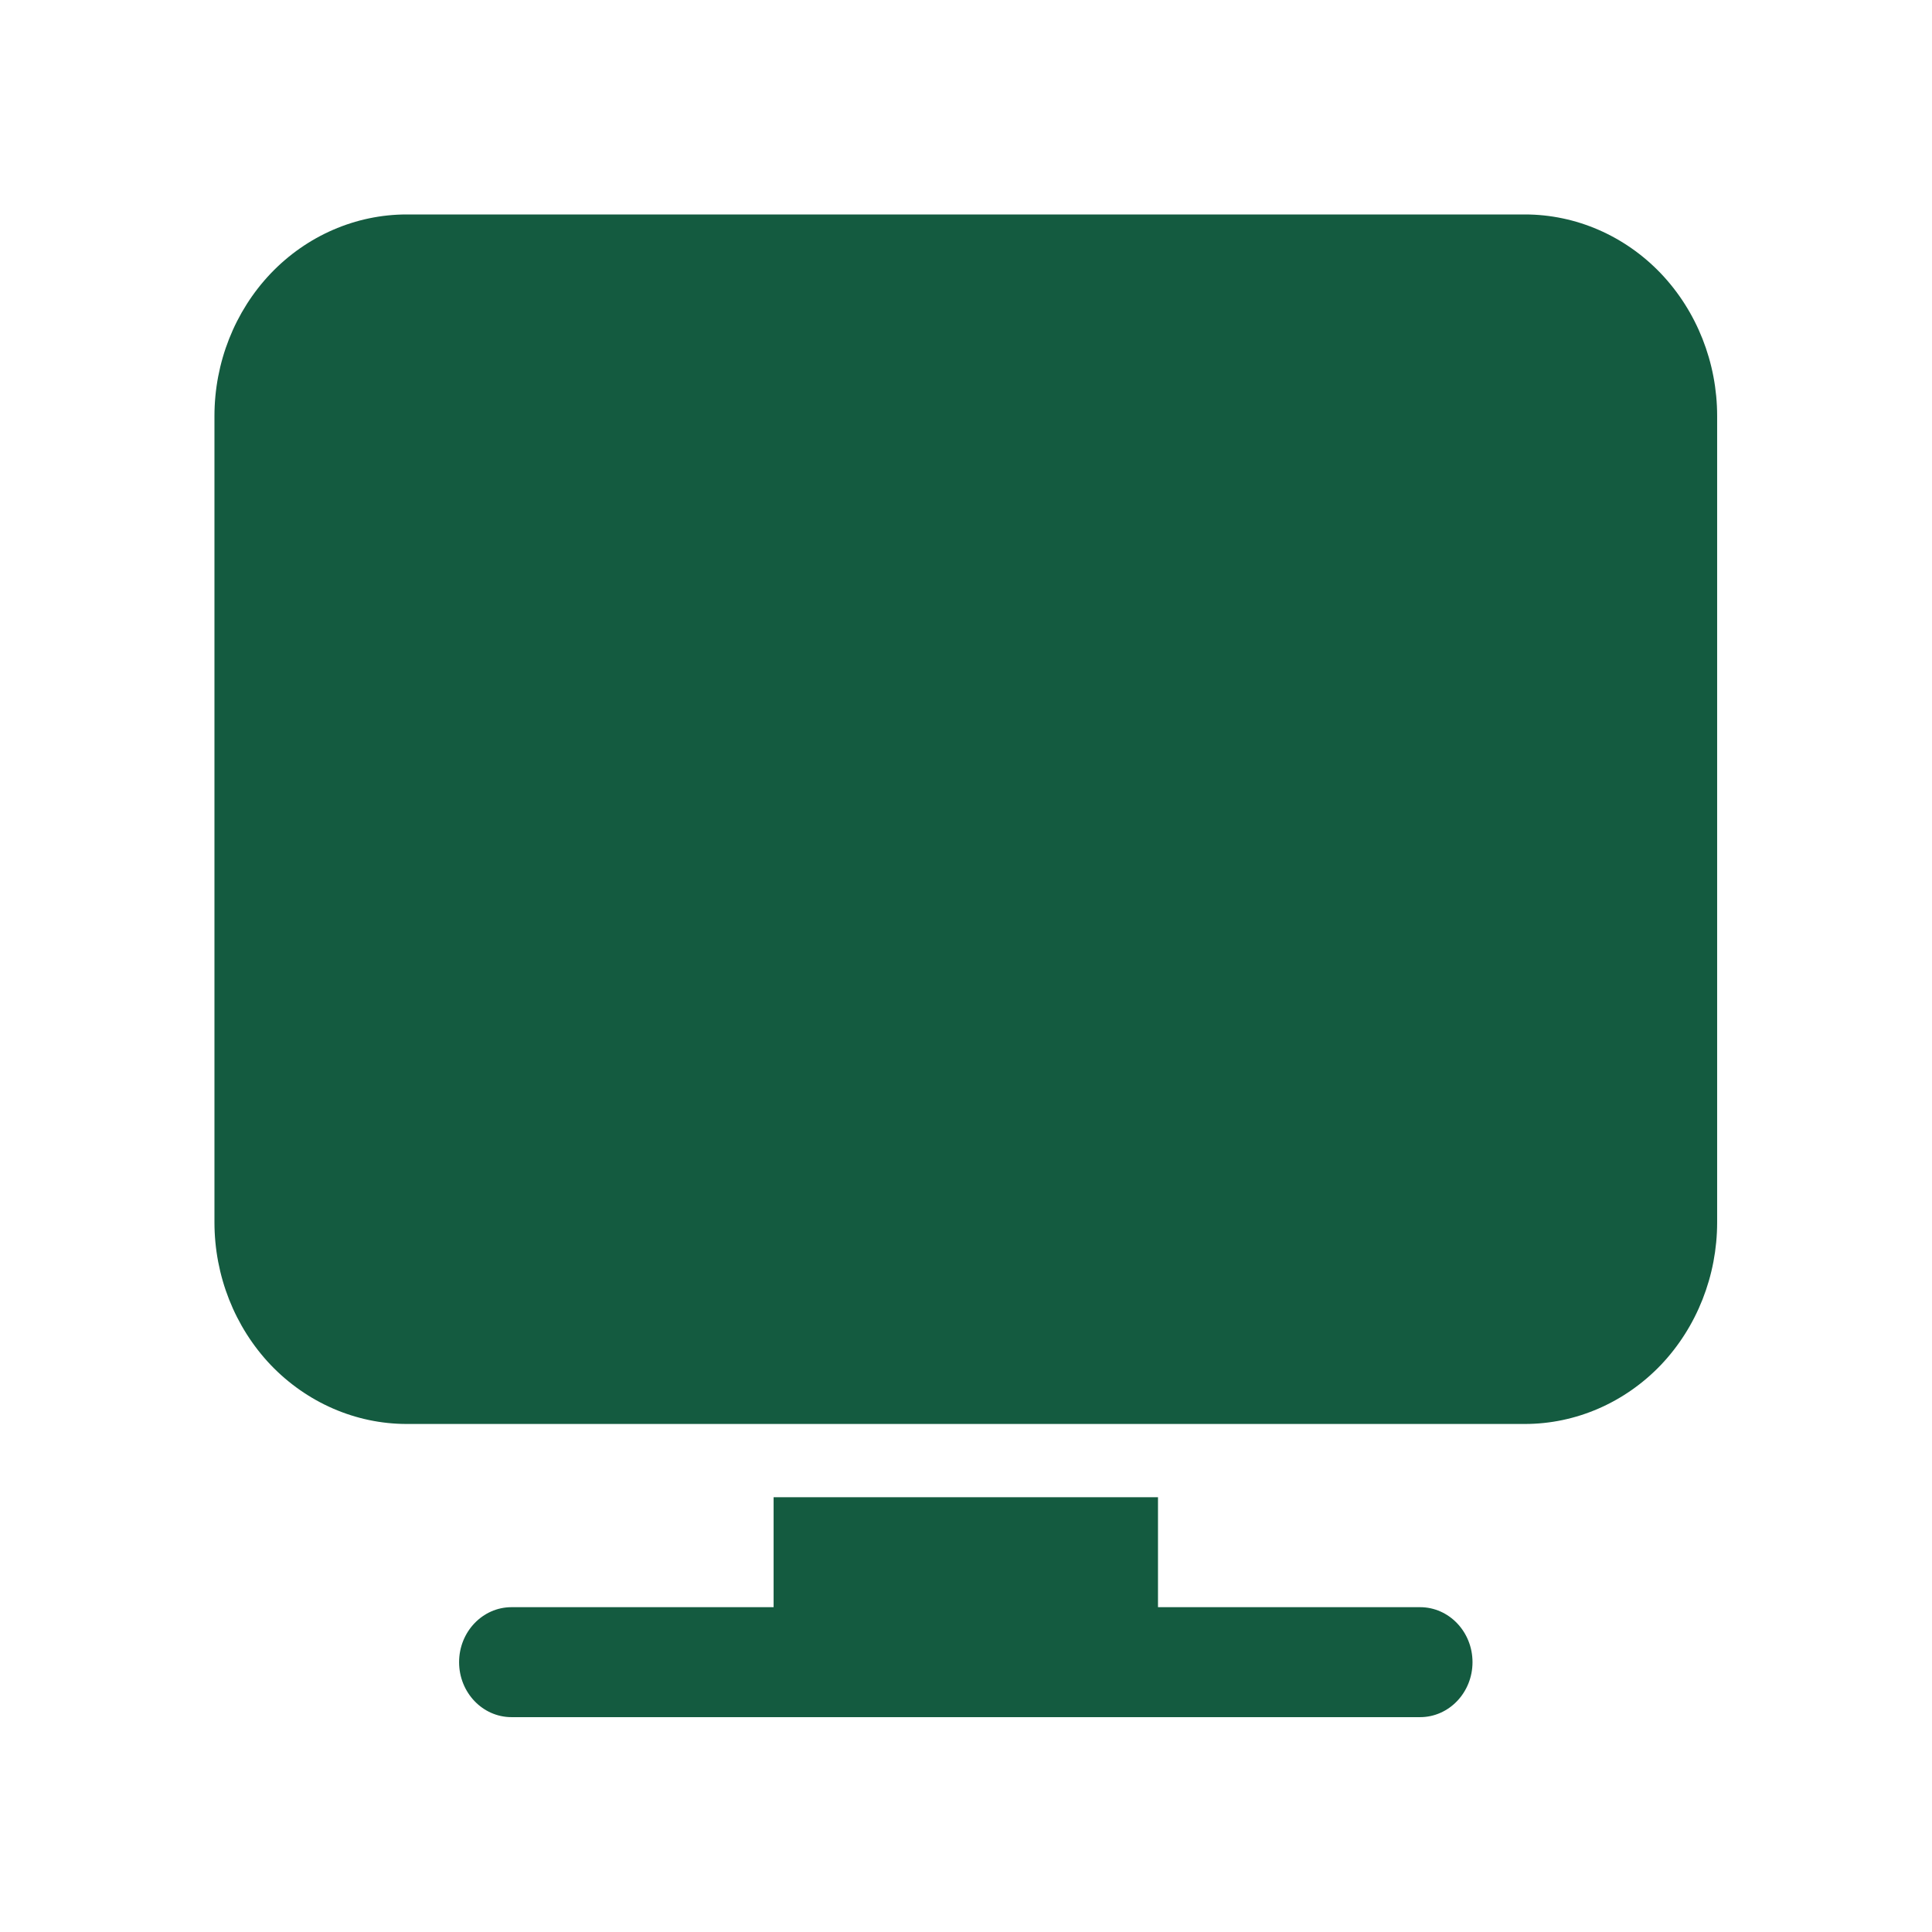 <svg width="24" height="24" viewBox="0 0 24 24" fill="none" xmlns="http://www.w3.org/2000/svg">
<g id="Icons/Desktop">
<g id="Vector">
<path fill-rule="evenodd" clip-rule="evenodd" d="M21.331 5.168V15.184C21.331 15.848 21.079 16.486 20.632 16.956C20.184 17.424 19.576 17.689 18.943 17.689H5.052C4.419 17.689 3.811 17.424 3.363 16.956C2.916 16.486 2.664 15.848 2.664 15.184V5.168C2.664 4.504 2.916 3.867 3.363 3.397C3.811 2.928 4.419 2.664 5.052 2.664H18.943C19.576 2.664 20.184 2.928 20.632 3.397C21.079 3.867 21.331 4.504 21.331 5.168Z" fill="#145B40"/>
<path fill-rule="evenodd" clip-rule="evenodd" d="M17.641 19.965C18 19.965 18.292 20.271 18.292 20.648C18.292 21.025 18 21.331 17.641 21.331H6.354C5.995 21.331 5.703 21.025 5.703 20.648C5.703 20.271 5.995 19.965 6.354 19.965H17.641Z" fill="#145B40"/>
<path fill-rule="evenodd" clip-rule="evenodd" d="M14.385 18.599V20.648C14.385 21.025 14.093 21.331 13.734 21.331H10.261C9.902 21.331 9.61 21.025 9.61 20.648V18.599H14.385Z" fill="#145B40"/>
</g>
</g>
</svg>
